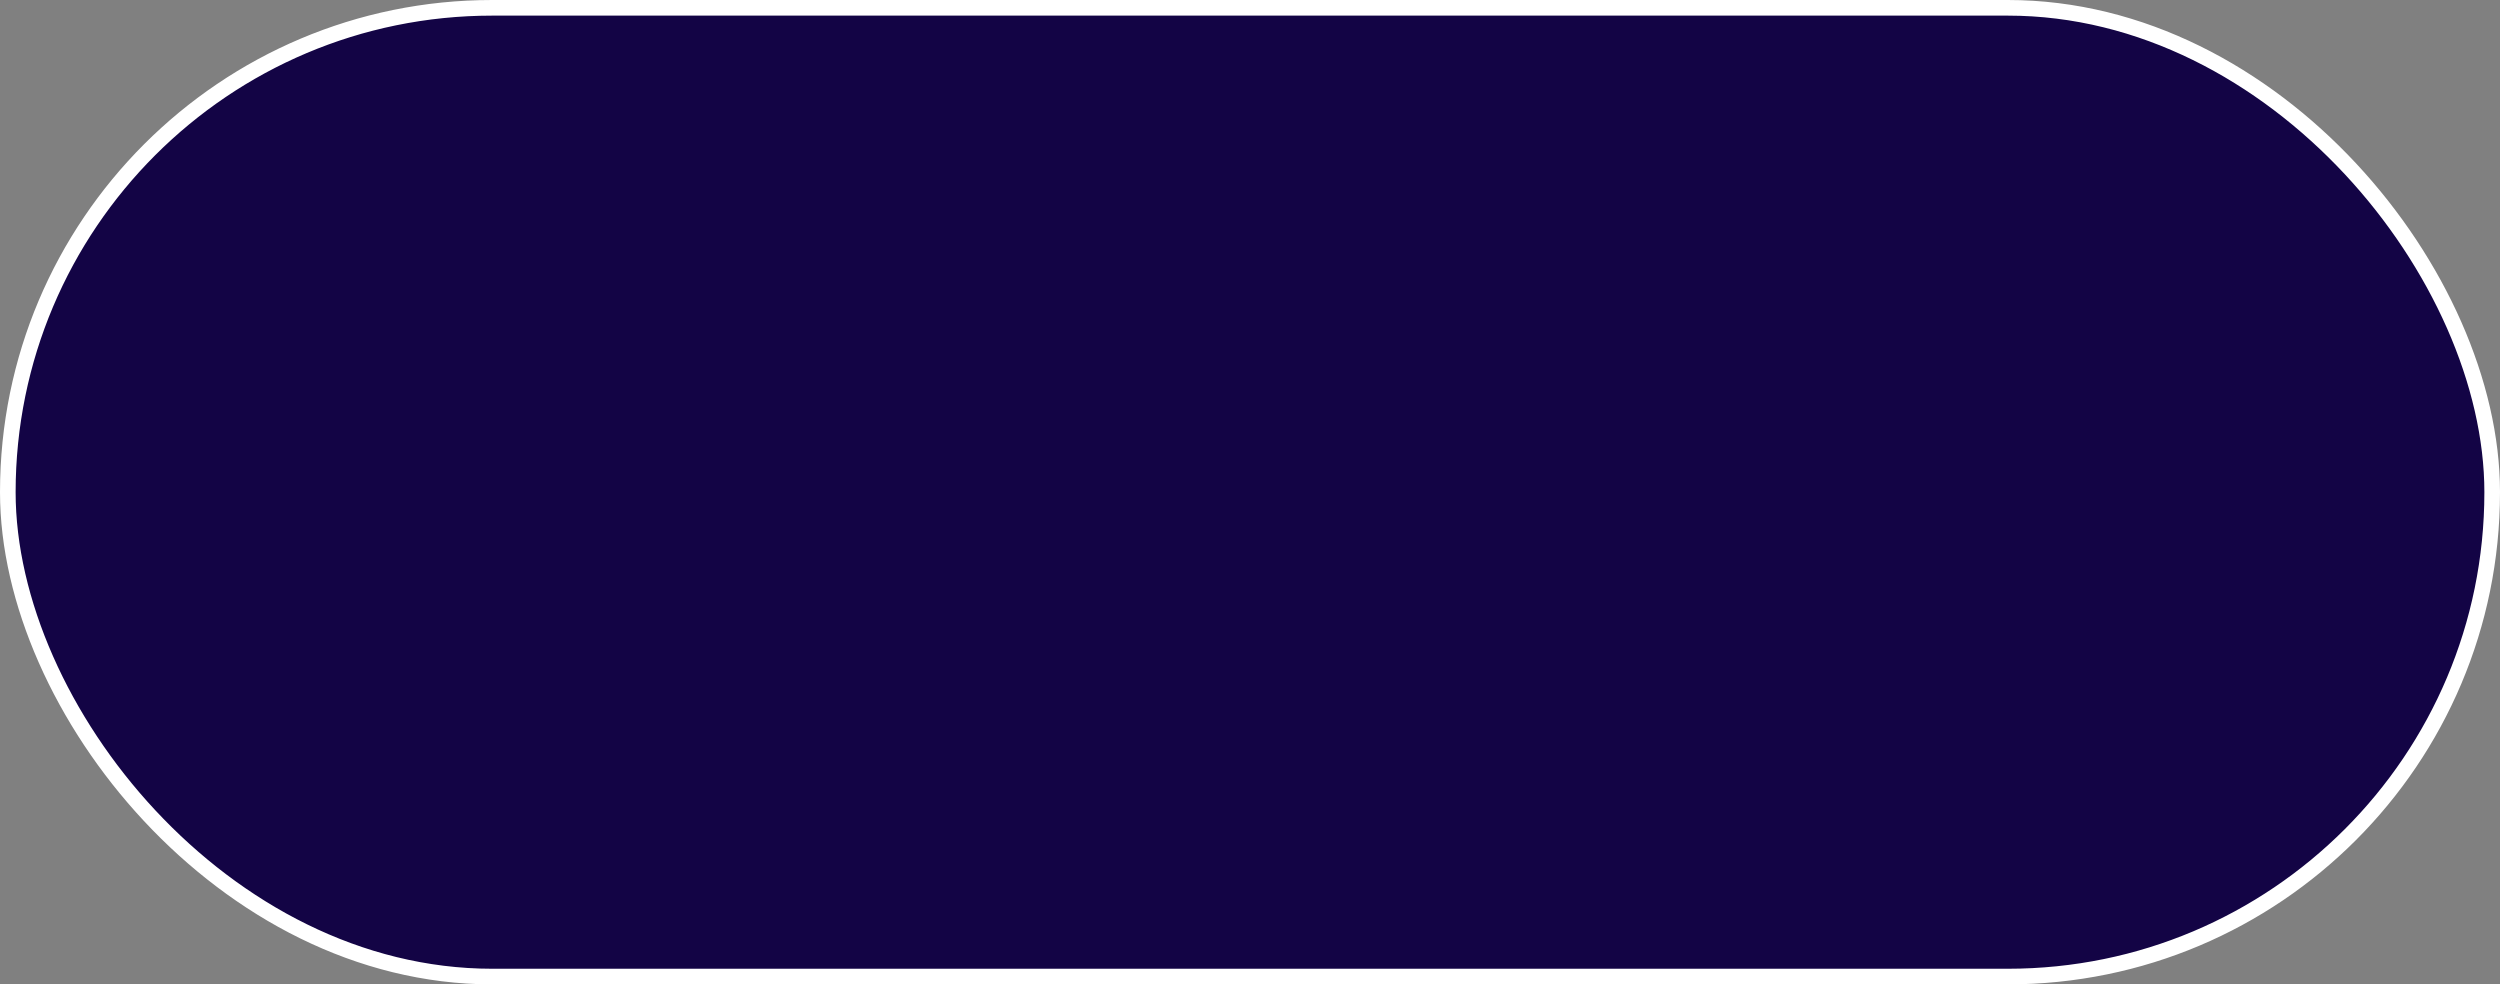 <?xml version="1.0" encoding="UTF-8"?> <svg xmlns="http://www.w3.org/2000/svg" width="160" height="63" viewBox="0 0 160 63" fill="none"><rect x="0" y="0" width="160" height="63" fill="#808080" stroke="none"/> <rect x="0.5" y="0.5" width="159" height="62" rx="31" fill="#130445" stroke="white"></rect> </svg> 